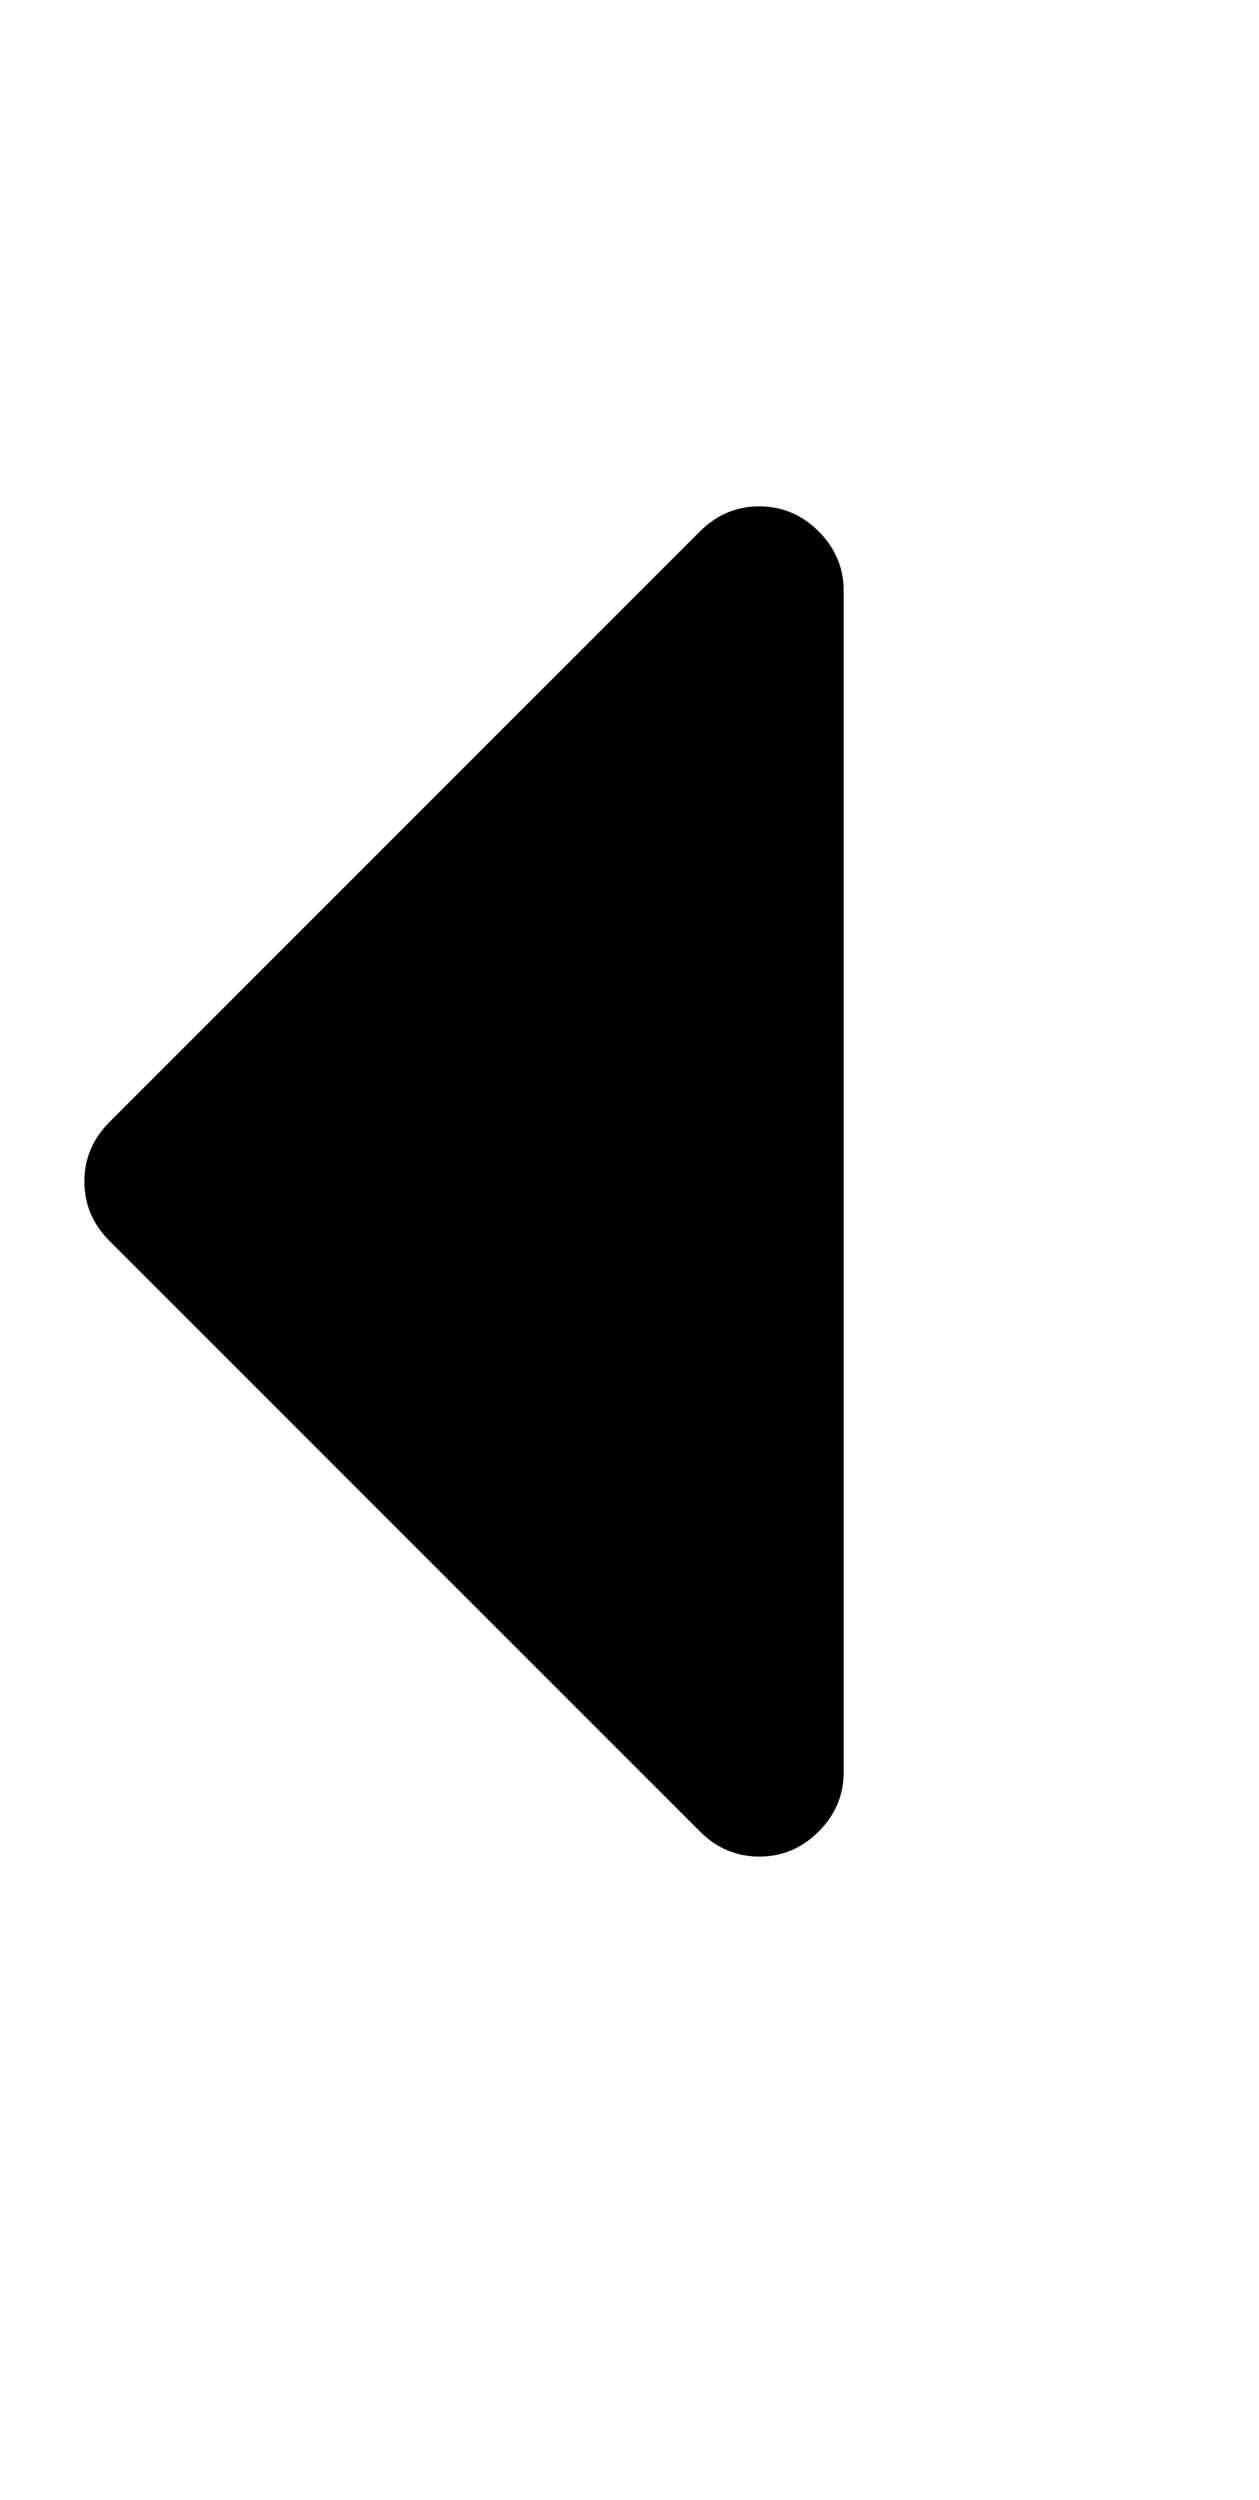 <svg version="1.1" xmlns="http://www.w3.org/2000/svg" xmlns:xlink="http://www.w3.org/1999/xlink" id="caret-left" viewBox="0 0 955.036 1896.083"><path d="M640 448v896q0 26-19 45t-45 19-45-19L83 941q-19-19-19-45t19-45l448-448q19-19 45-19t45 19 19 45z"/></svg>